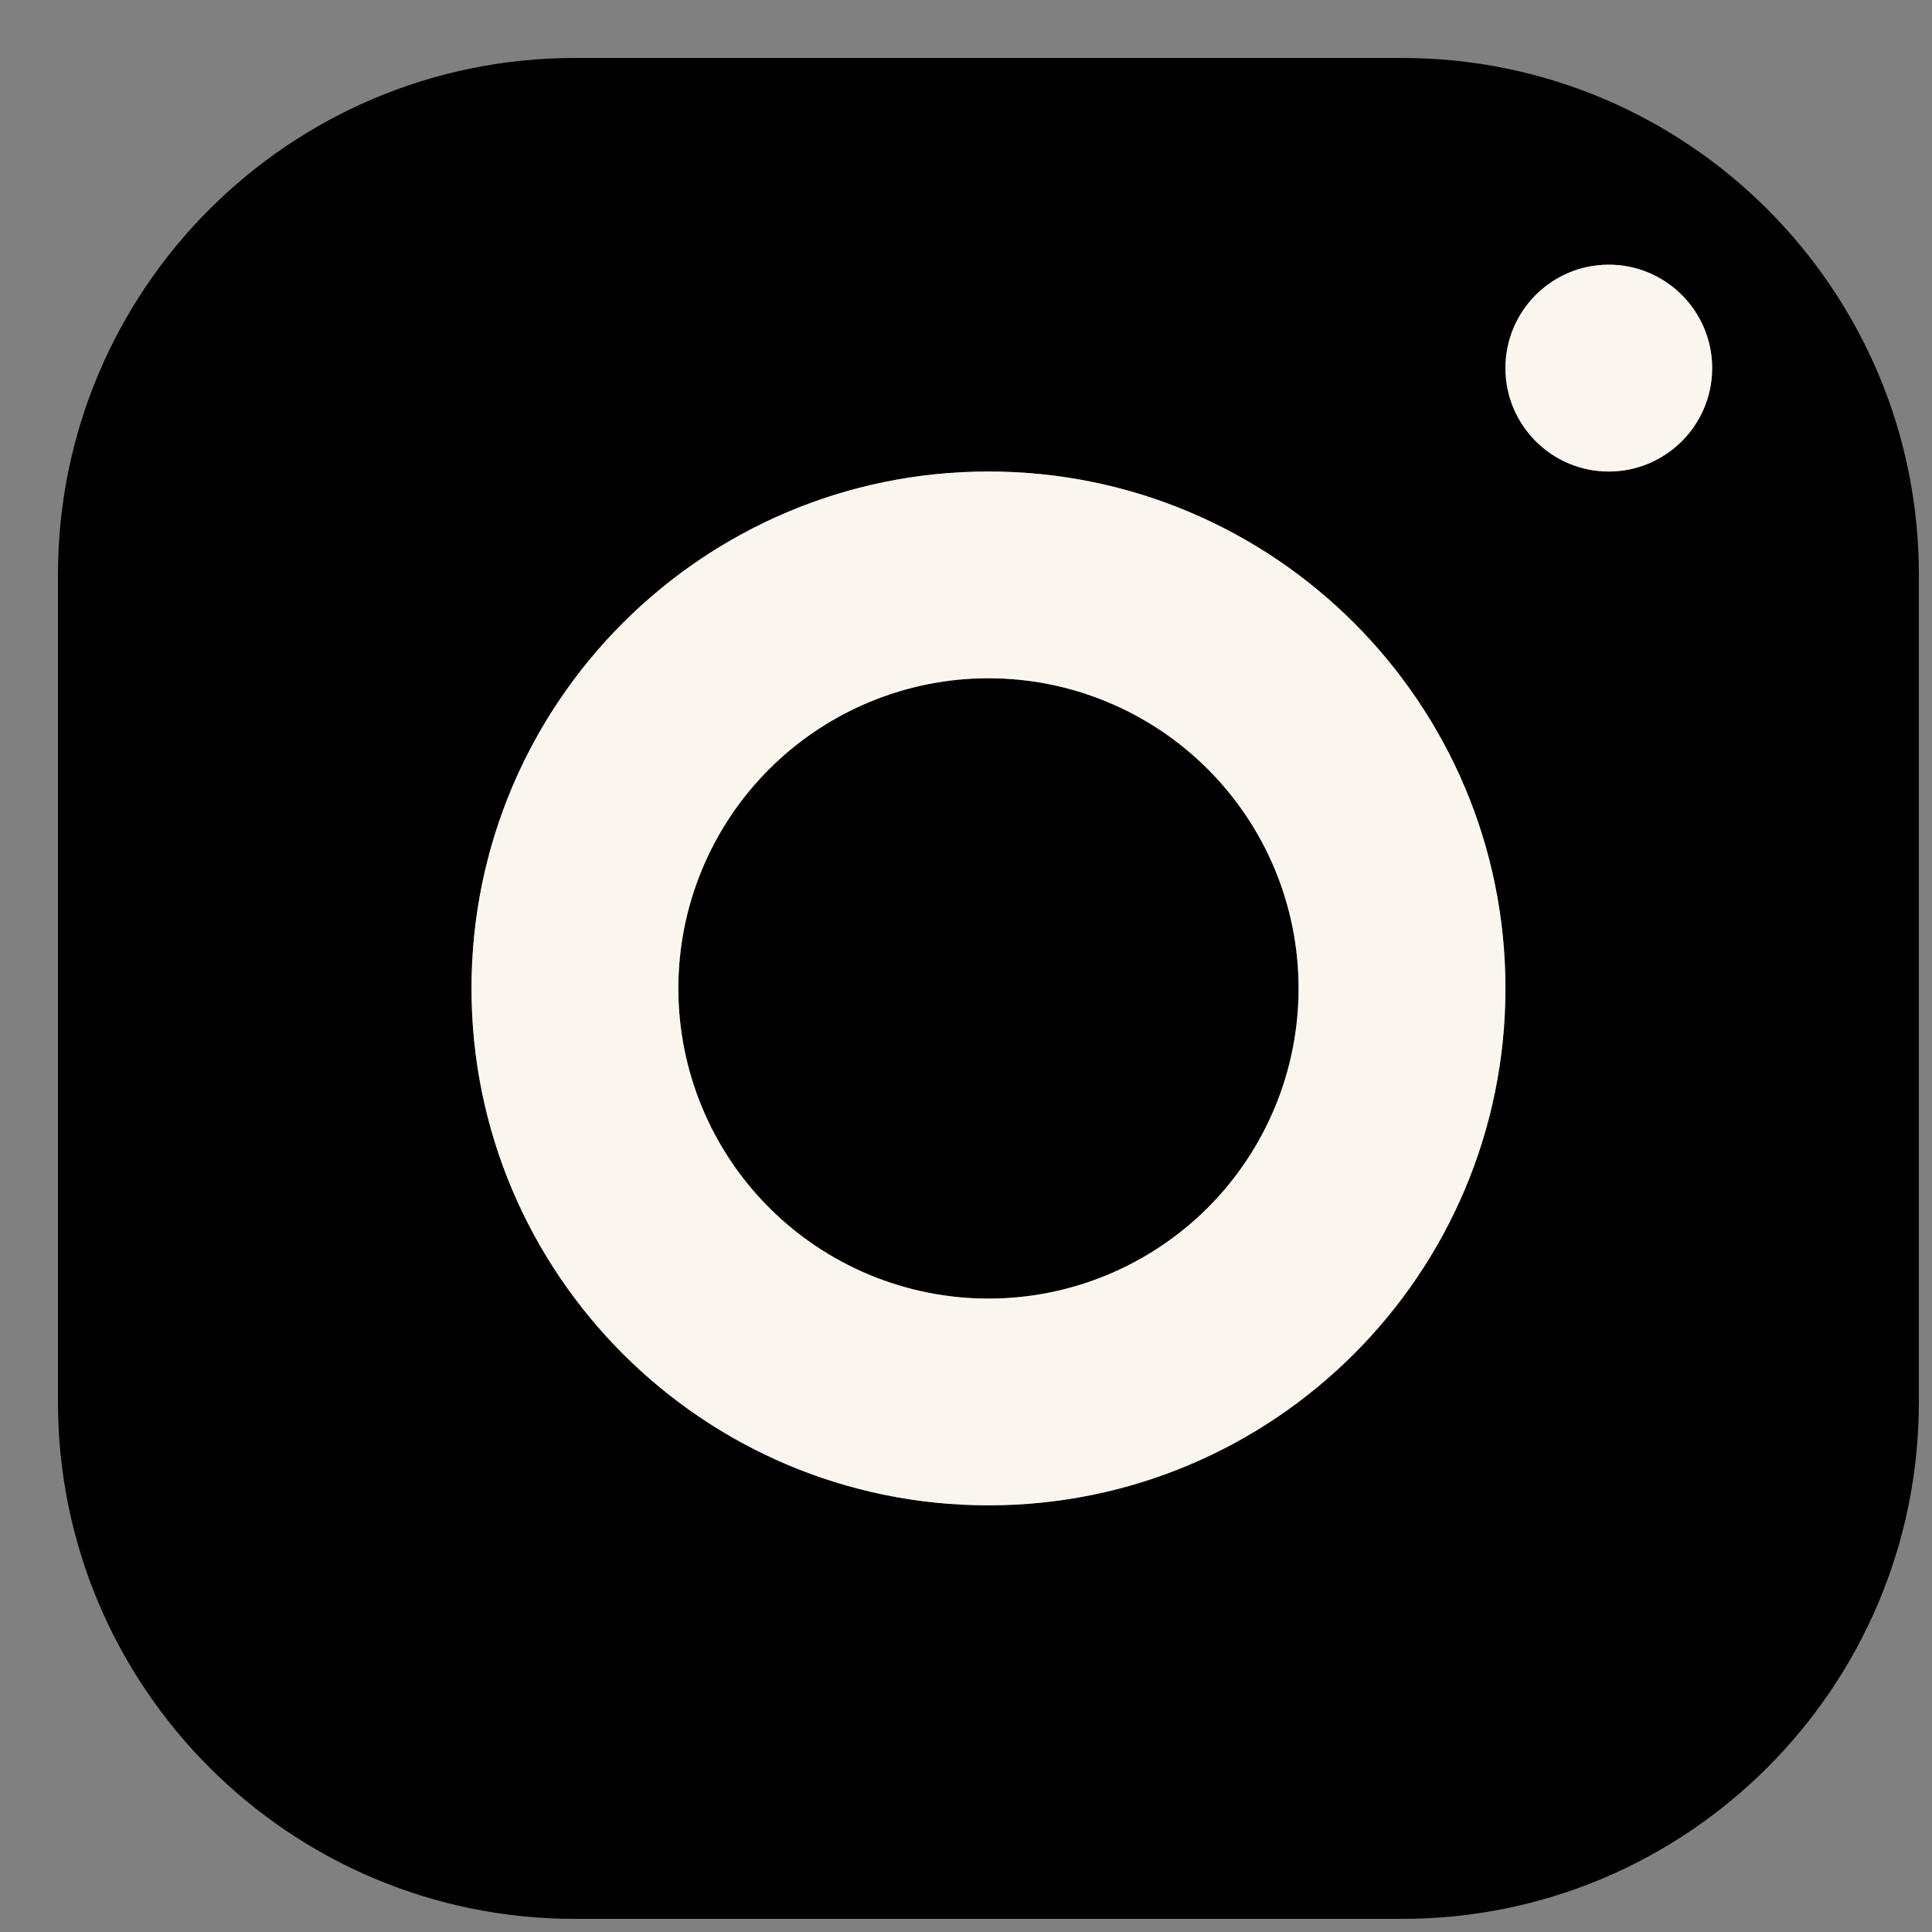 <svg width="19" height="19" viewBox="0 0 19 19" fill="none" xmlns="http://www.w3.org/2000/svg">
<rect x="0" y="0" width="19" height="19" fill="#808080" stroke="none"/>
<path d="M5.654 0.57C2.847 0.57 0.57 2.846 0.57 5.653V13.787C0.57 16.594 2.847 18.871 5.654 18.871H13.788C16.595 18.871 18.871 16.594 18.871 13.787V5.653C18.871 2.846 16.595 0.57 13.788 0.57H5.654ZM15.821 2.603C16.382 2.603 16.838 3.059 16.838 3.62C16.838 4.181 16.382 4.637 15.821 4.637C15.26 4.637 14.805 4.181 14.805 3.62C14.805 3.059 15.26 2.603 15.821 2.603ZM9.721 4.637C12.528 4.637 14.805 6.913 14.805 9.72C14.805 12.527 12.528 14.804 9.721 14.804C6.914 14.804 4.637 12.527 4.637 9.72C4.637 6.913 6.914 4.637 9.721 4.637ZM9.721 6.67C8.912 6.67 8.136 6.992 7.564 7.564C6.992 8.136 6.671 8.911 6.671 9.72C6.671 10.529 6.992 11.305 7.564 11.877C8.136 12.449 8.912 12.771 9.721 12.771C10.53 12.771 11.306 12.449 11.878 11.877C12.45 11.305 12.771 10.529 12.771 9.72C12.771 8.911 12.45 8.136 11.878 7.564C11.306 6.992 10.53 6.67 9.721 6.67Z" fill="black"/>
<path fill-rule="evenodd" clip-rule="evenodd" d="M9.721 4.637C12.528 4.637 14.805 6.913 14.805 9.72C14.805 12.527 12.528 14.804 9.721 14.804C6.914 14.804 4.637 12.527 4.637 9.72C4.637 6.913 6.914 4.637 9.721 4.637ZM7.564 7.564C8.136 6.992 8.912 6.67 9.721 6.67C10.53 6.67 11.306 6.992 11.878 7.564C12.45 8.136 12.771 8.911 12.771 9.72C12.771 10.529 12.45 11.305 11.878 11.877C11.306 12.449 10.53 12.771 9.721 12.771C8.912 12.771 8.136 12.449 7.564 11.877C6.992 11.305 6.671 10.529 6.671 9.72C6.671 8.911 6.992 8.136 7.564 7.564Z" fill="#FAF6EE"/>
<path d="M15.821 2.603C16.382 2.603 16.838 3.059 16.838 3.62C16.838 4.181 16.382 4.637 15.821 4.637C15.26 4.637 14.805 4.181 14.805 3.62C14.805 3.059 15.26 2.603 15.821 2.603Z" fill="#FAF6EE"/>
</svg>
